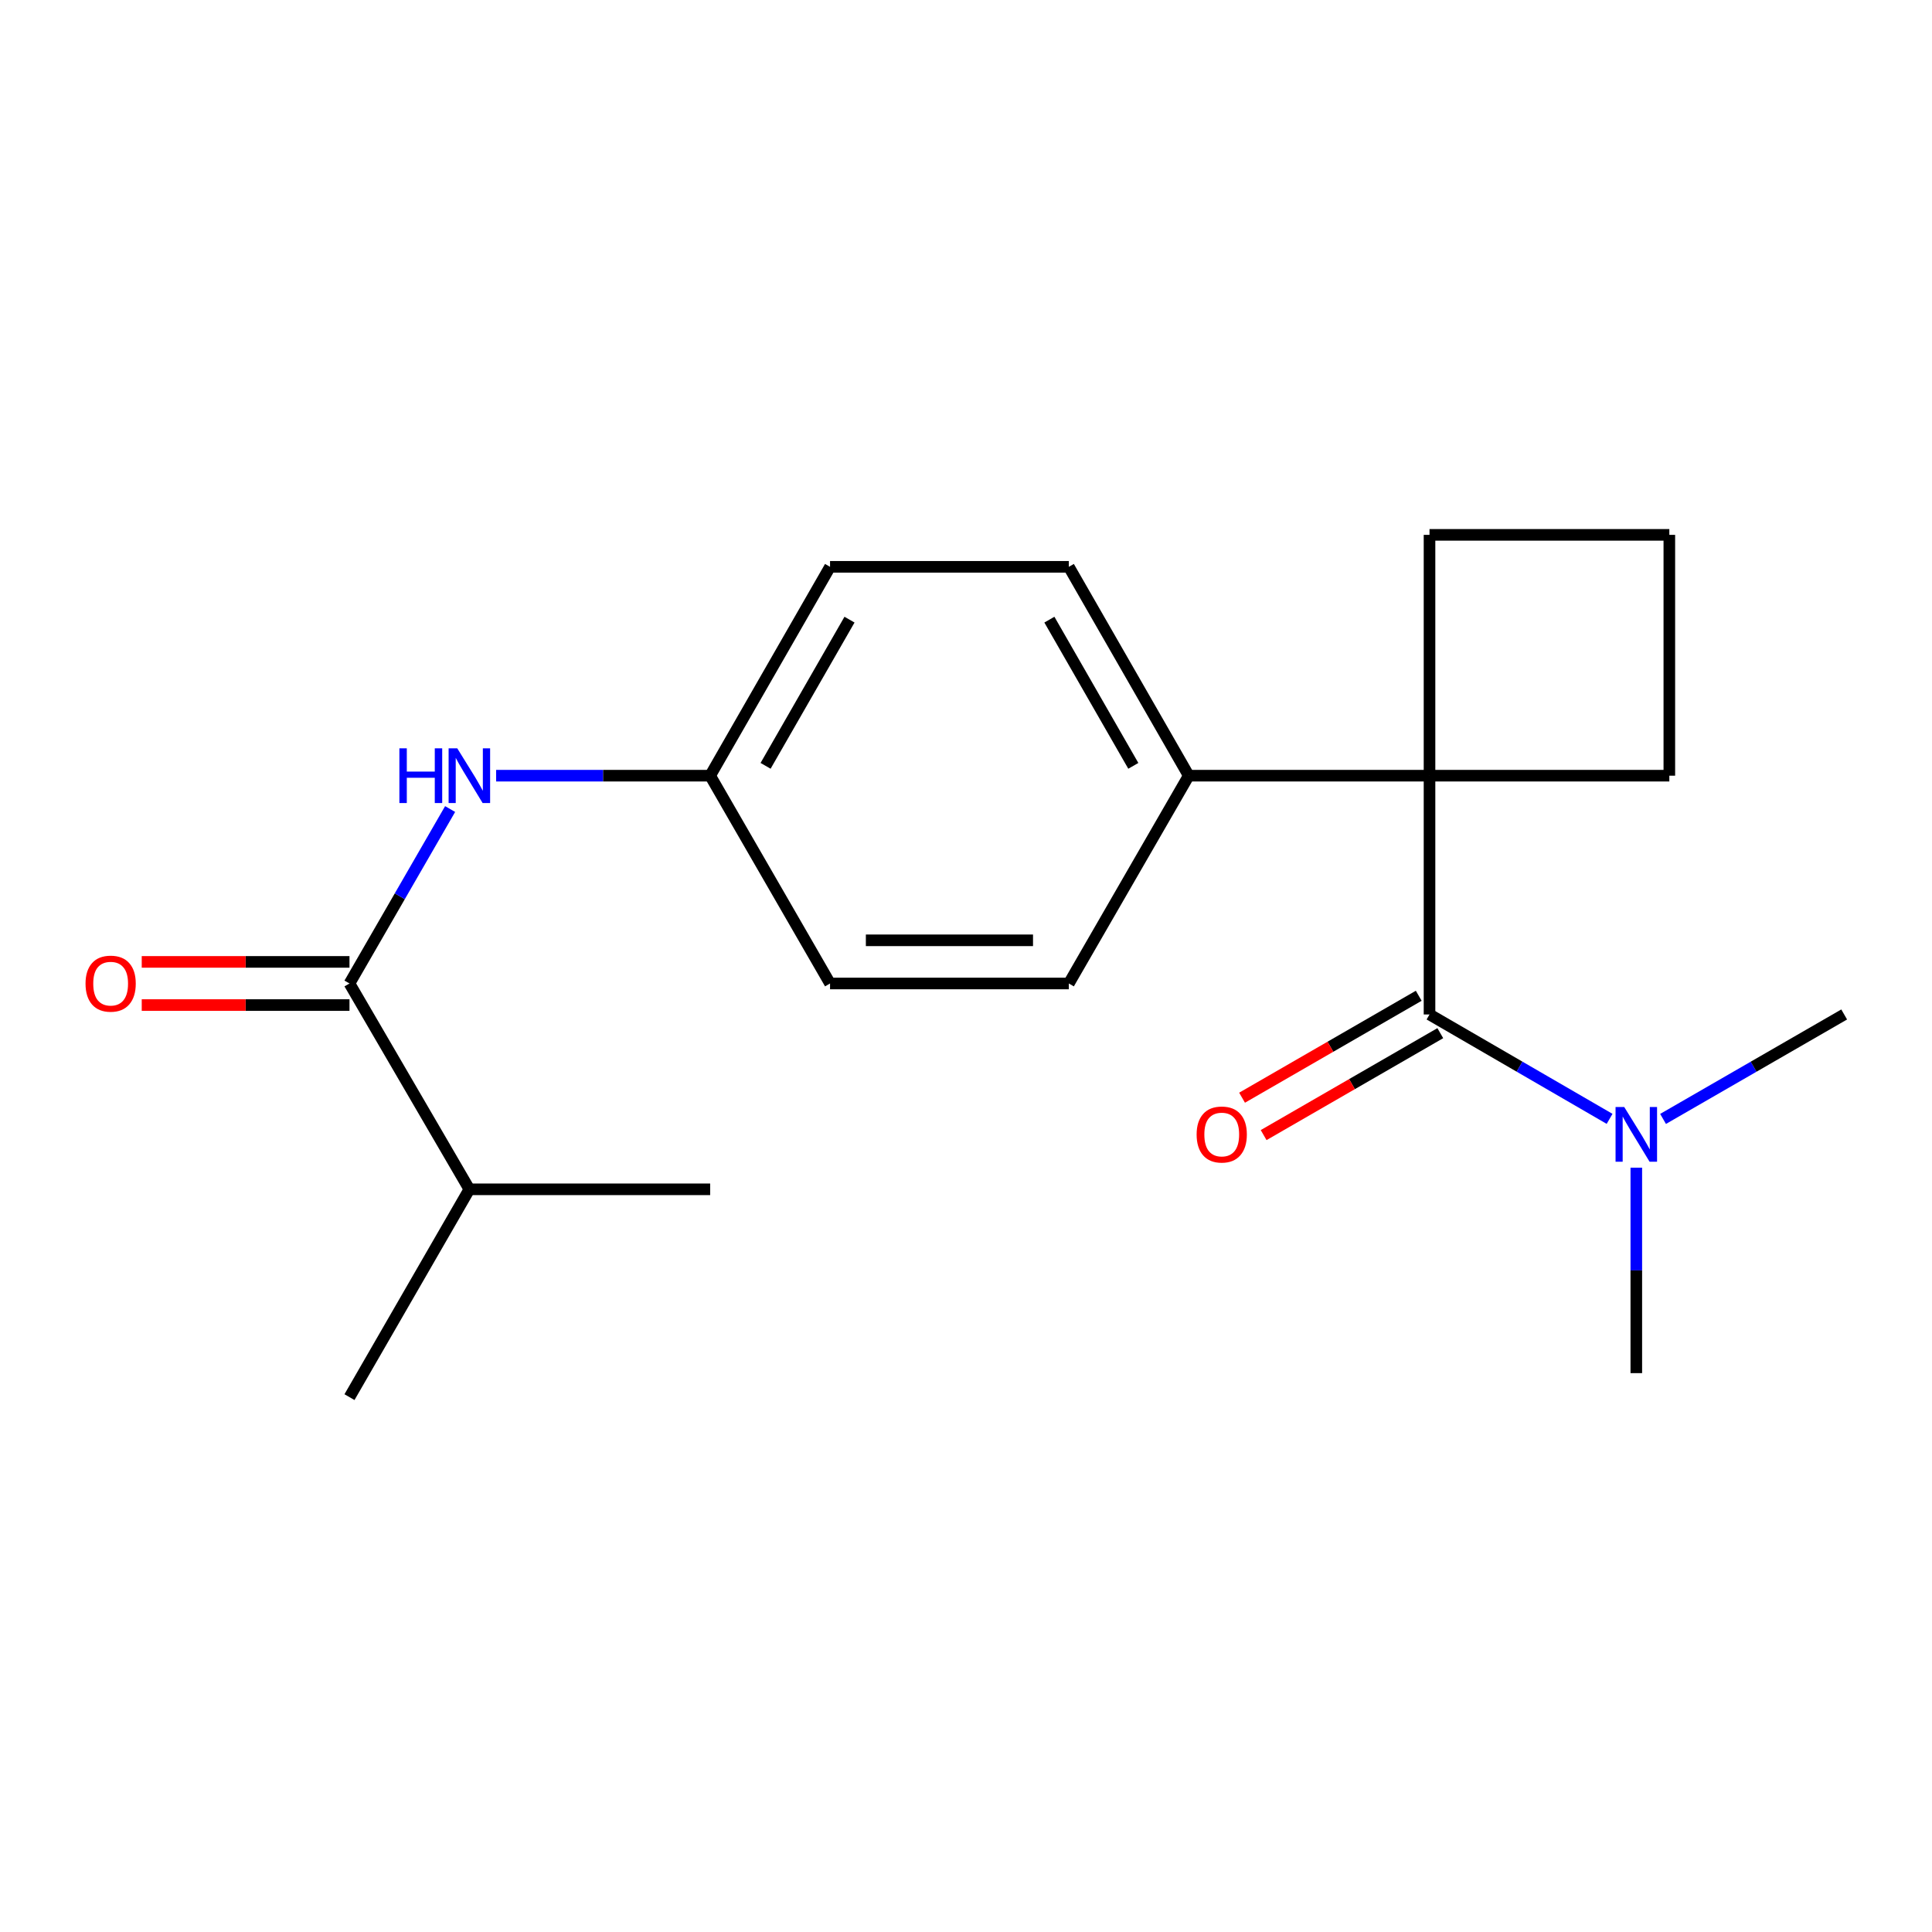 <?xml version='1.0' encoding='iso-8859-1'?>
<svg version='1.1' baseProfile='full'
              xmlns='http://www.w3.org/2000/svg'
                      xmlns:rdkit='http://www.rdkit.org/xml'
                      xmlns:xlink='http://www.w3.org/1999/xlink'
                  xml:space='preserve'
width='1000px' height='1000px' viewBox='0 0 1000 1000'>
<!-- END OF HEADER -->
<rect style='opacity:1.0;fill:#FFFFFF;stroke:none' width='1000' height='1000' x='0' y='0'> </rect>
<path class='bond-0' d='M 739.915,525.086 L 739.915,401.492' style='fill:none;fill-rule:evenodd;stroke:#000000;stroke-width:6px;stroke-linecap:butt;stroke-linejoin:miter;stroke-opacity:1' />
<path class='bond-4' d='M 739.915,525.086 L 786.516,552.103' style='fill:none;fill-rule:evenodd;stroke:#000000;stroke-width:6px;stroke-linecap:butt;stroke-linejoin:miter;stroke-opacity:1' />
<path class='bond-4' d='M 786.516,552.103 L 833.118,579.119' style='fill:none;fill-rule:evenodd;stroke:#0000FF;stroke-width:6px;stroke-linecap:butt;stroke-linejoin:miter;stroke-opacity:1' />
<path class='bond-5' d='M 734.332,515.41 L 688.611,541.79' style='fill:none;fill-rule:evenodd;stroke:#000000;stroke-width:6px;stroke-linecap:butt;stroke-linejoin:miter;stroke-opacity:1' />
<path class='bond-5' d='M 688.611,541.79 L 642.891,568.17' style='fill:none;fill-rule:evenodd;stroke:#FF0000;stroke-width:6px;stroke-linecap:butt;stroke-linejoin:miter;stroke-opacity:1' />
<path class='bond-5' d='M 745.498,534.763 L 699.778,561.143' style='fill:none;fill-rule:evenodd;stroke:#000000;stroke-width:6px;stroke-linecap:butt;stroke-linejoin:miter;stroke-opacity:1' />
<path class='bond-5' d='M 699.778,561.143 L 654.057,587.523' style='fill:none;fill-rule:evenodd;stroke:#FF0000;stroke-width:6px;stroke-linecap:butt;stroke-linejoin:miter;stroke-opacity:1' />
<path class='bond-3' d='M 739.915,401.492 L 615.29,401.492' style='fill:none;fill-rule:evenodd;stroke:#000000;stroke-width:6px;stroke-linecap:butt;stroke-linejoin:miter;stroke-opacity:1' />
<path class='bond-11' d='M 739.915,401.492 L 864.043,401.492' style='fill:none;fill-rule:evenodd;stroke:#000000;stroke-width:6px;stroke-linecap:butt;stroke-linejoin:miter;stroke-opacity:1' />
<path class='bond-12' d='M 739.915,401.492 L 739.915,276.842' style='fill:none;fill-rule:evenodd;stroke:#000000;stroke-width:6px;stroke-linecap:butt;stroke-linejoin:miter;stroke-opacity:1' />
<path class='bond-1' d='M 180.89,509.049 L 206.936,463.902' style='fill:none;fill-rule:evenodd;stroke:#000000;stroke-width:6px;stroke-linecap:butt;stroke-linejoin:miter;stroke-opacity:1' />
<path class='bond-1' d='M 206.936,463.902 L 232.982,418.756' style='fill:none;fill-rule:evenodd;stroke:#0000FF;stroke-width:6px;stroke-linecap:butt;stroke-linejoin:miter;stroke-opacity:1' />
<path class='bond-6' d='M 180.89,497.877 L 127.126,497.877' style='fill:none;fill-rule:evenodd;stroke:#000000;stroke-width:6px;stroke-linecap:butt;stroke-linejoin:miter;stroke-opacity:1' />
<path class='bond-6' d='M 127.126,497.877 L 73.361,497.877' style='fill:none;fill-rule:evenodd;stroke:#FF0000;stroke-width:6px;stroke-linecap:butt;stroke-linejoin:miter;stroke-opacity:1' />
<path class='bond-6' d='M 180.89,520.221 L 127.126,520.221' style='fill:none;fill-rule:evenodd;stroke:#000000;stroke-width:6px;stroke-linecap:butt;stroke-linejoin:miter;stroke-opacity:1' />
<path class='bond-6' d='M 127.126,520.221 L 73.361,520.221' style='fill:none;fill-rule:evenodd;stroke:#FF0000;stroke-width:6px;stroke-linecap:butt;stroke-linejoin:miter;stroke-opacity:1' />
<path class='bond-10' d='M 180.89,509.049 L 242.942,615.588' style='fill:none;fill-rule:evenodd;stroke:#000000;stroke-width:6px;stroke-linecap:butt;stroke-linejoin:miter;stroke-opacity:1' />
<path class='bond-2' d='M 256.798,401.492 L 312.189,401.492' style='fill:none;fill-rule:evenodd;stroke:#0000FF;stroke-width:6px;stroke-linecap:butt;stroke-linejoin:miter;stroke-opacity:1' />
<path class='bond-2' d='M 312.189,401.492 L 367.579,401.492' style='fill:none;fill-rule:evenodd;stroke:#000000;stroke-width:6px;stroke-linecap:butt;stroke-linejoin:miter;stroke-opacity:1' />
<path class='bond-7' d='M 615.29,401.492 L 553.226,293.388' style='fill:none;fill-rule:evenodd;stroke:#000000;stroke-width:6px;stroke-linecap:butt;stroke-linejoin:miter;stroke-opacity:1' />
<path class='bond-7' d='M 586.604,396.401 L 543.159,320.728' style='fill:none;fill-rule:evenodd;stroke:#000000;stroke-width:6px;stroke-linecap:butt;stroke-linejoin:miter;stroke-opacity:1' />
<path class='bond-8' d='M 615.29,401.492 L 553.226,509.049' style='fill:none;fill-rule:evenodd;stroke:#000000;stroke-width:6px;stroke-linecap:butt;stroke-linejoin:miter;stroke-opacity:1' />
<path class='bond-16' d='M 846.951,604.388 L 846.951,657.56' style='fill:none;fill-rule:evenodd;stroke:#0000FF;stroke-width:6px;stroke-linecap:butt;stroke-linejoin:miter;stroke-opacity:1' />
<path class='bond-16' d='M 846.951,657.56 L 846.951,710.733' style='fill:none;fill-rule:evenodd;stroke:#000000;stroke-width:6px;stroke-linecap:butt;stroke-linejoin:miter;stroke-opacity:1' />
<path class='bond-17' d='M 860.796,579.153 L 907.671,552.12' style='fill:none;fill-rule:evenodd;stroke:#0000FF;stroke-width:6px;stroke-linecap:butt;stroke-linejoin:miter;stroke-opacity:1' />
<path class='bond-17' d='M 907.671,552.12 L 954.545,525.086' style='fill:none;fill-rule:evenodd;stroke:#000000;stroke-width:6px;stroke-linecap:butt;stroke-linejoin:miter;stroke-opacity:1' />
<path class='bond-14' d='M 553.226,293.388 L 429.631,293.388' style='fill:none;fill-rule:evenodd;stroke:#000000;stroke-width:6px;stroke-linecap:butt;stroke-linejoin:miter;stroke-opacity:1' />
<path class='bond-13' d='M 553.226,509.049 L 429.631,509.049' style='fill:none;fill-rule:evenodd;stroke:#000000;stroke-width:6px;stroke-linecap:butt;stroke-linejoin:miter;stroke-opacity:1' />
<path class='bond-13' d='M 534.687,486.706 L 448.17,486.706' style='fill:none;fill-rule:evenodd;stroke:#000000;stroke-width:6px;stroke-linecap:butt;stroke-linejoin:miter;stroke-opacity:1' />
<path class='bond-9' d='M 367.579,401.492 L 429.631,509.049' style='fill:none;fill-rule:evenodd;stroke:#000000;stroke-width:6px;stroke-linecap:butt;stroke-linejoin:miter;stroke-opacity:1' />
<path class='bond-21' d='M 367.579,401.492 L 429.631,293.388' style='fill:none;fill-rule:evenodd;stroke:#000000;stroke-width:6px;stroke-linecap:butt;stroke-linejoin:miter;stroke-opacity:1' />
<path class='bond-21' d='M 396.265,396.399 L 439.701,320.727' style='fill:none;fill-rule:evenodd;stroke:#000000;stroke-width:6px;stroke-linecap:butt;stroke-linejoin:miter;stroke-opacity:1' />
<path class='bond-18' d='M 242.942,615.588 L 367.579,615.588' style='fill:none;fill-rule:evenodd;stroke:#000000;stroke-width:6px;stroke-linecap:butt;stroke-linejoin:miter;stroke-opacity:1' />
<path class='bond-19' d='M 242.942,615.588 L 180.89,723.158' style='fill:none;fill-rule:evenodd;stroke:#000000;stroke-width:6px;stroke-linecap:butt;stroke-linejoin:miter;stroke-opacity:1' />
<path class='bond-15' d='M 864.043,401.492 L 864.043,276.842' style='fill:none;fill-rule:evenodd;stroke:#000000;stroke-width:6px;stroke-linecap:butt;stroke-linejoin:miter;stroke-opacity:1' />
<path class='bond-20' d='M 739.915,276.842 L 864.043,276.842' style='fill:none;fill-rule:evenodd;stroke:#000000;stroke-width:6px;stroke-linecap:butt;stroke-linejoin:miter;stroke-opacity:1' />
<path  class='atom-3' d='M 206.722 387.332
L 210.562 387.332
L 210.562 399.372
L 225.042 399.372
L 225.042 387.332
L 228.882 387.332
L 228.882 415.652
L 225.042 415.652
L 225.042 402.572
L 210.562 402.572
L 210.562 415.652
L 206.722 415.652
L 206.722 387.332
' fill='#0000FF'/>
<path  class='atom-3' d='M 236.682 387.332
L 245.962 402.332
Q 246.882 403.812, 248.362 406.492
Q 249.842 409.172, 249.922 409.332
L 249.922 387.332
L 253.682 387.332
L 253.682 415.652
L 249.802 415.652
L 239.842 399.252
Q 238.682 397.332, 237.442 395.132
Q 236.242 392.932, 235.882 392.252
L 235.882 415.652
L 232.202 415.652
L 232.202 387.332
L 236.682 387.332
' fill='#0000FF'/>
<path  class='atom-5' d='M 840.691 572.978
L 849.971 587.978
Q 850.891 589.458, 852.371 592.138
Q 853.851 594.818, 853.931 594.978
L 853.931 572.978
L 857.691 572.978
L 857.691 601.298
L 853.811 601.298
L 843.851 584.898
Q 842.691 582.978, 841.451 580.778
Q 840.251 578.578, 839.891 577.898
L 839.891 601.298
L 836.211 601.298
L 836.211 572.978
L 840.691 572.978
' fill='#0000FF'/>
<path  class='atom-6' d='M 619.37 587.218
Q 619.37 580.418, 622.73 576.618
Q 626.09 572.818, 632.37 572.818
Q 638.65 572.818, 642.01 576.618
Q 645.37 580.418, 645.37 587.218
Q 645.37 594.098, 641.97 598.018
Q 638.57 601.898, 632.37 601.898
Q 626.13 601.898, 622.73 598.018
Q 619.37 594.138, 619.37 587.218
M 632.37 598.698
Q 636.69 598.698, 639.01 595.818
Q 641.37 592.898, 641.37 587.218
Q 641.37 581.658, 639.01 578.858
Q 636.69 576.018, 632.37 576.018
Q 628.05 576.018, 625.69 578.818
Q 623.37 581.618, 623.37 587.218
Q 623.37 592.938, 625.69 595.818
Q 628.05 598.698, 632.37 598.698
' fill='#FF0000'/>
<path  class='atom-7' d='M 44.271 509.129
Q 44.271 502.329, 47.631 498.529
Q 50.991 494.729, 57.271 494.729
Q 63.551 494.729, 66.911 498.529
Q 70.271 502.329, 70.271 509.129
Q 70.271 516.009, 66.871 519.929
Q 63.471 523.809, 57.271 523.809
Q 51.031 523.809, 47.631 519.929
Q 44.271 516.049, 44.271 509.129
M 57.271 520.609
Q 61.591 520.609, 63.911 517.729
Q 66.271 514.809, 66.271 509.129
Q 66.271 503.569, 63.911 500.769
Q 61.591 497.929, 57.271 497.929
Q 52.951 497.929, 50.591 500.729
Q 48.271 503.529, 48.271 509.129
Q 48.271 514.849, 50.591 517.729
Q 52.951 520.609, 57.271 520.609
' fill='#FF0000'/>
</svg>
